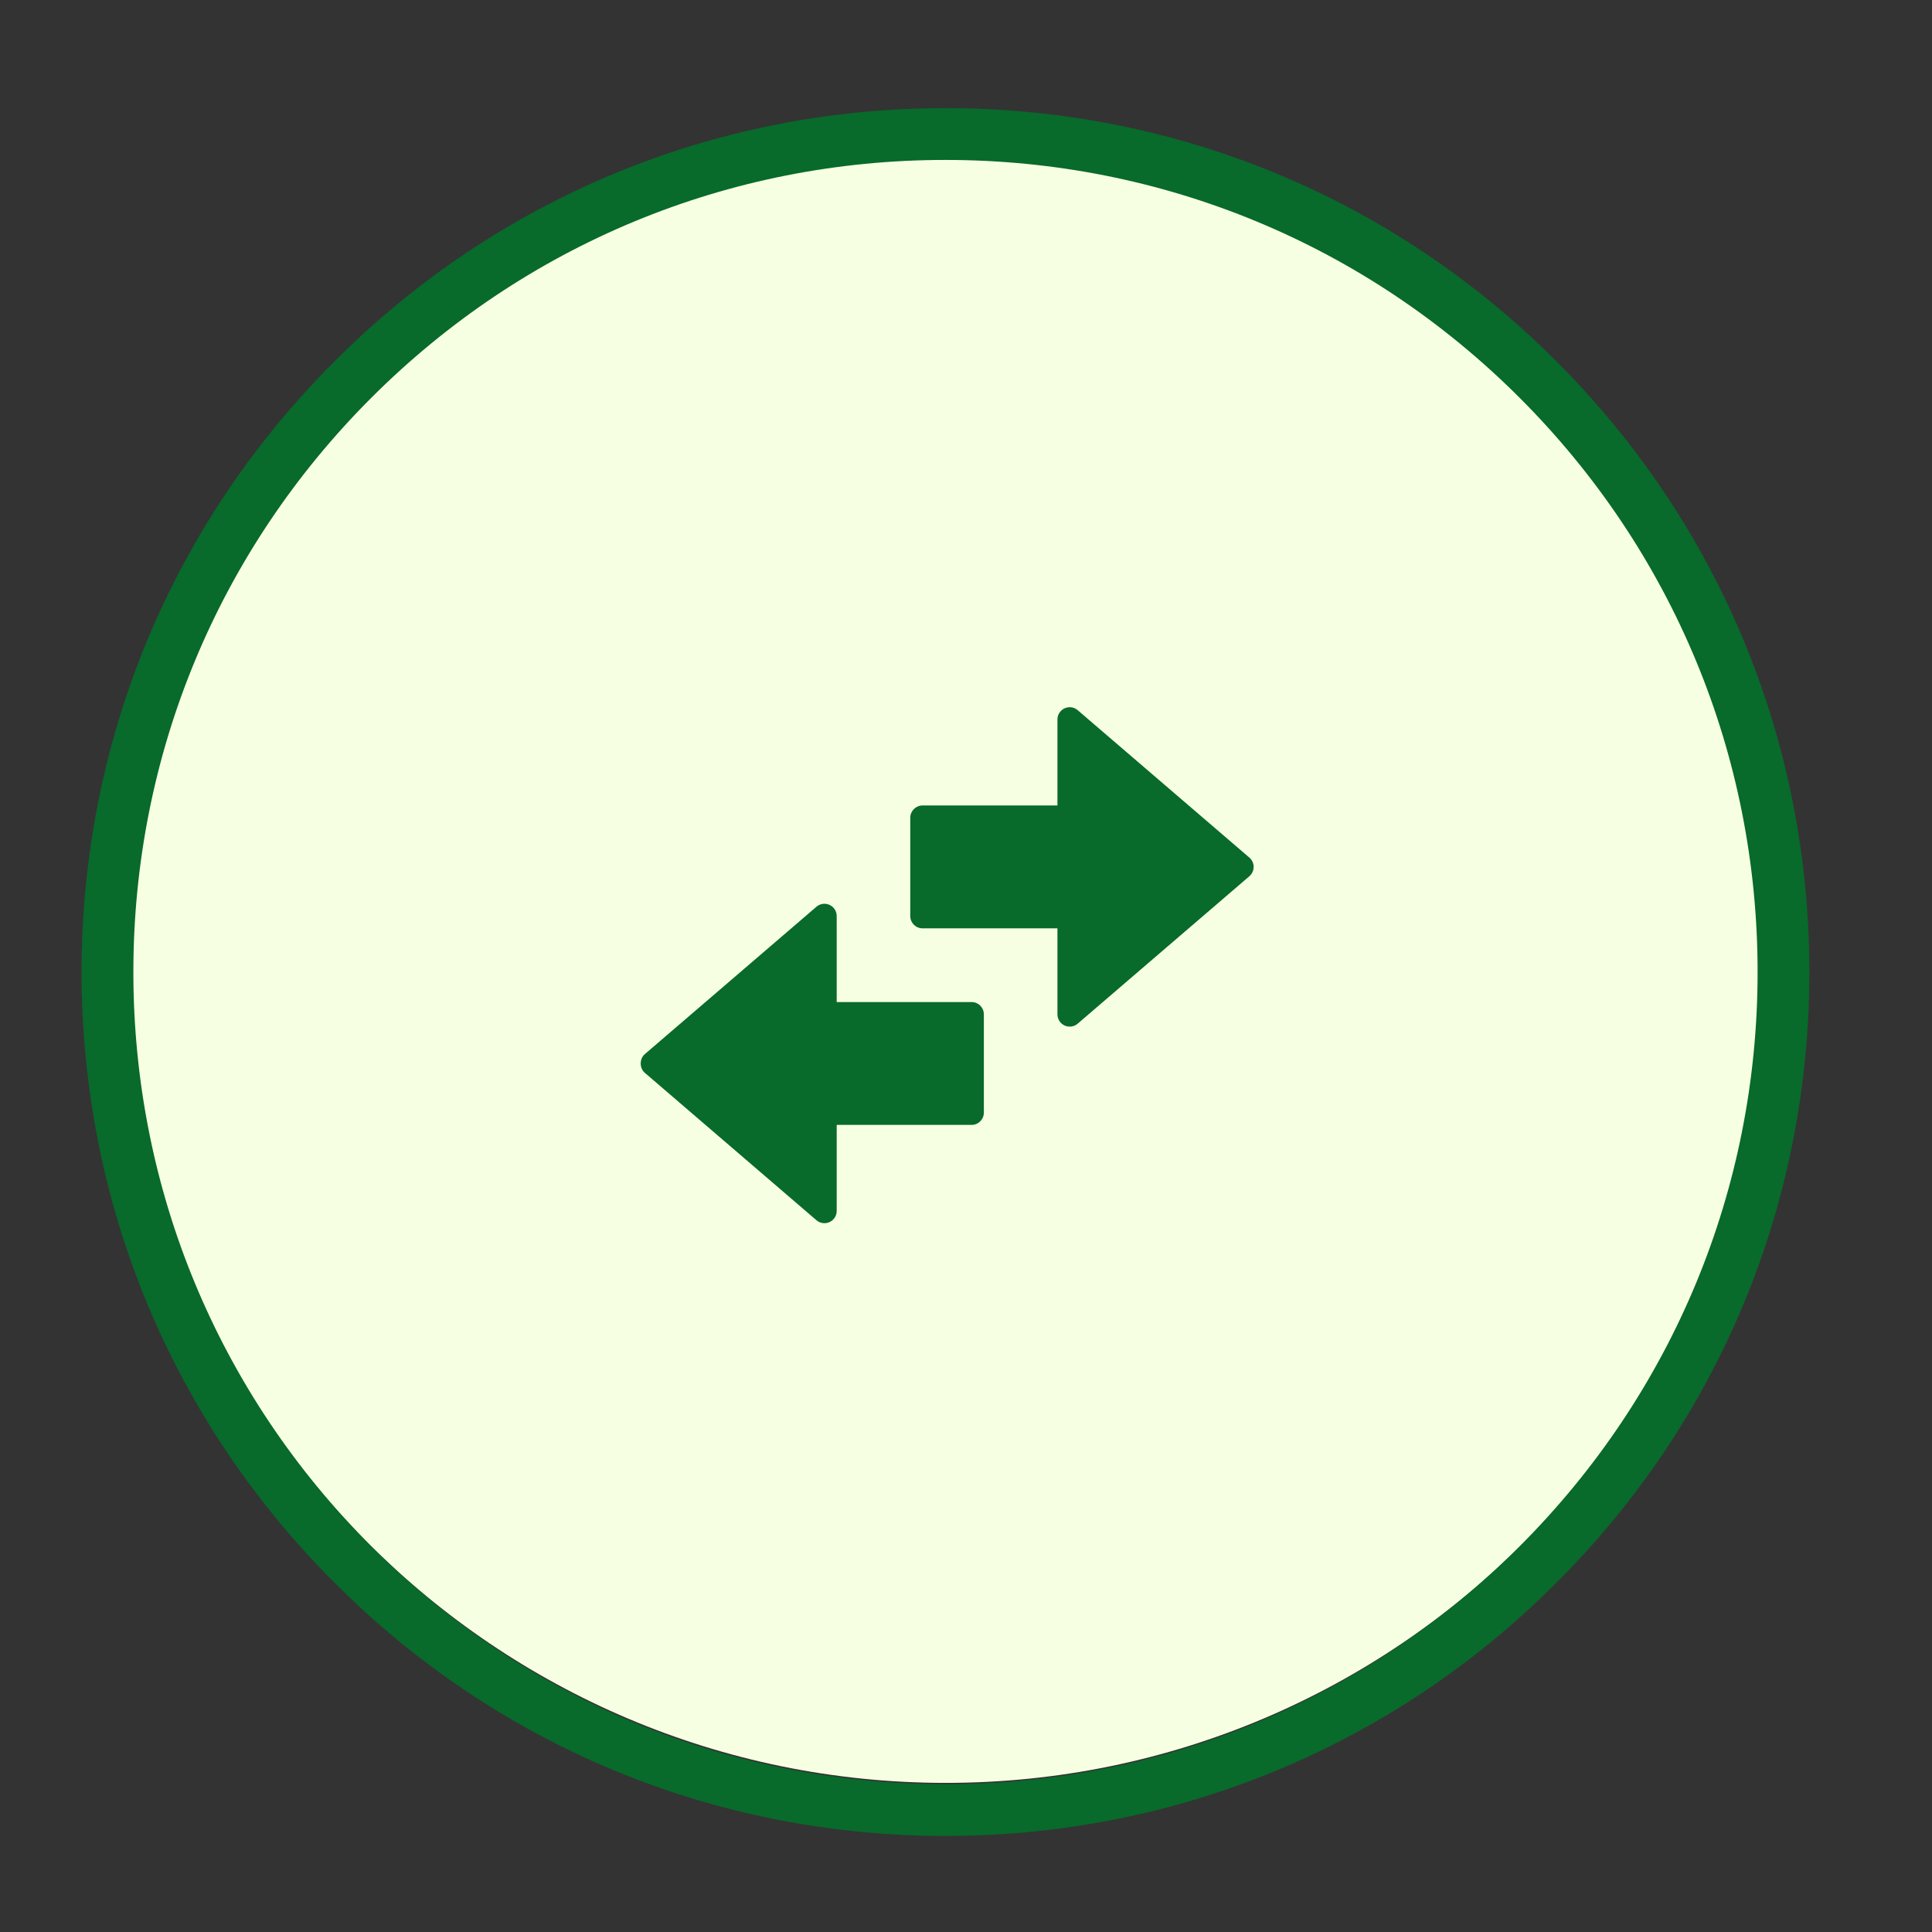<svg xmlns="http://www.w3.org/2000/svg" xmlns:xlink="http://www.w3.org/1999/xlink" contentScriptType="text/ecmascript" width="375" zoomAndPan="magnify" viewBox="0 0 375 375" height="375" version="1.0"><rect x="0" y="0" width="375" height="375" fill="#333333" stroke="none"/><defs><clipPath id="clip-0"><path d="M24.953 28.805h317.25v317.25h-317.25zm0 0" clip-rule="nonzero"/></clipPath><clipPath id="clip-1"><path d="M124.082 175H191v62.609H124.082zm0 0" clip-rule="nonzero"/></clipPath><clipPath id="clip-2"><path d="M176 137.109h67.332V2e2H176zm0 0" clip-rule="nonzero"/></clipPath></defs><g clip-path="url(#clip-0)"><path fill="rgb(96.86%, 100%, 88.629%)" d="M183.578 28.805c-87.465.0-158.625 71.16-158.625 158.625.0 87.465 71.16 158.625 158.625 158.625 87.469.0 158.625-71.16 158.625-158.625.0-87.465-71.156-158.625-158.625-158.625zm0 0" fill-opacity="1" fill-rule="nonzero"/></g><path fill="rgb(3.139%, 41.57%, 16.859%)" d="M183.516 356.355c-44.77.0-86.926-17.426-118.559-49.125-31.699-31.633-49.125-73.789-49.125-118.559s17.426-86.926 49.125-118.559c31.633-31.699 73.789-49.125 118.559-49.125s86.926 17.426 118.559 49.125c31.699 31.699 49.125 73.789 49.125 118.559s-17.426 86.926-49.125 118.559c-31.633 31.699-73.789 49.125-118.559 49.125zm0-325.312c-42.09.0-81.695 16.418-111.453 46.176S25.887 146.582 25.887 188.672 42.305 270.371 72.062 300.125c29.758 29.758 69.363 46.18 111.453 46.18S265.215 329.883 294.969 300.125c29.758-29.754 46.18-69.363 46.18-111.453S324.727 106.977 294.969 77.219c-29.754-29.758-69.363-46.176-111.453-46.176zm0 0" fill-opacity="1" fill-rule="nonzero"/><g clip-path="url(#clip-1)"><path fill="rgb(3.139%, 41.57%, 16.859%)" d="M188.586 194.496H162.402V177.805c0-.934-.543-1.777-1.383-2.164C160.172 175.25 159.18 175.391 158.473 175.996l-33.32 28.613c-1.055.906-1.055 2.719.0 3.621l33.32 28.617C159.18 237.453 160.172 237.59 161.02 237.203c.844-.391 1.383-1.234 1.383-2.168V218.344h26.184c1.316.0 2.379-1.07 2.379-2.387V196.883c0-1.316-1.062-2.387-2.379-2.387zm0 0" fill-opacity="1" fill-rule="nonzero"/></g><g clip-path="url(#clip-2)"><path fill="rgb(3.139%, 41.57%, 16.859%)" d="M206.633 137.488C205.789 137.875 205.25 138.719 205.25 139.652V156.344H179.066c-1.316.0-2.383 1.066-2.383 2.387v19.074c0 1.32 1.066 2.387 2.383 2.387H205.25v16.691C205.25 197.812 205.789 198.66 206.633 199.051 207.477 199.438 208.473 199.297 209.176 198.695L242.5 170.078C243.027 169.625 243.332 168.965 243.332 168.266 243.332 167.57 243.027 166.91 242.5 166.457L209.176 137.844C208.473 137.234 207.477 137.098 206.633 137.488zm0 0" fill-opacity="1" fill-rule="nonzero"/></g></svg>